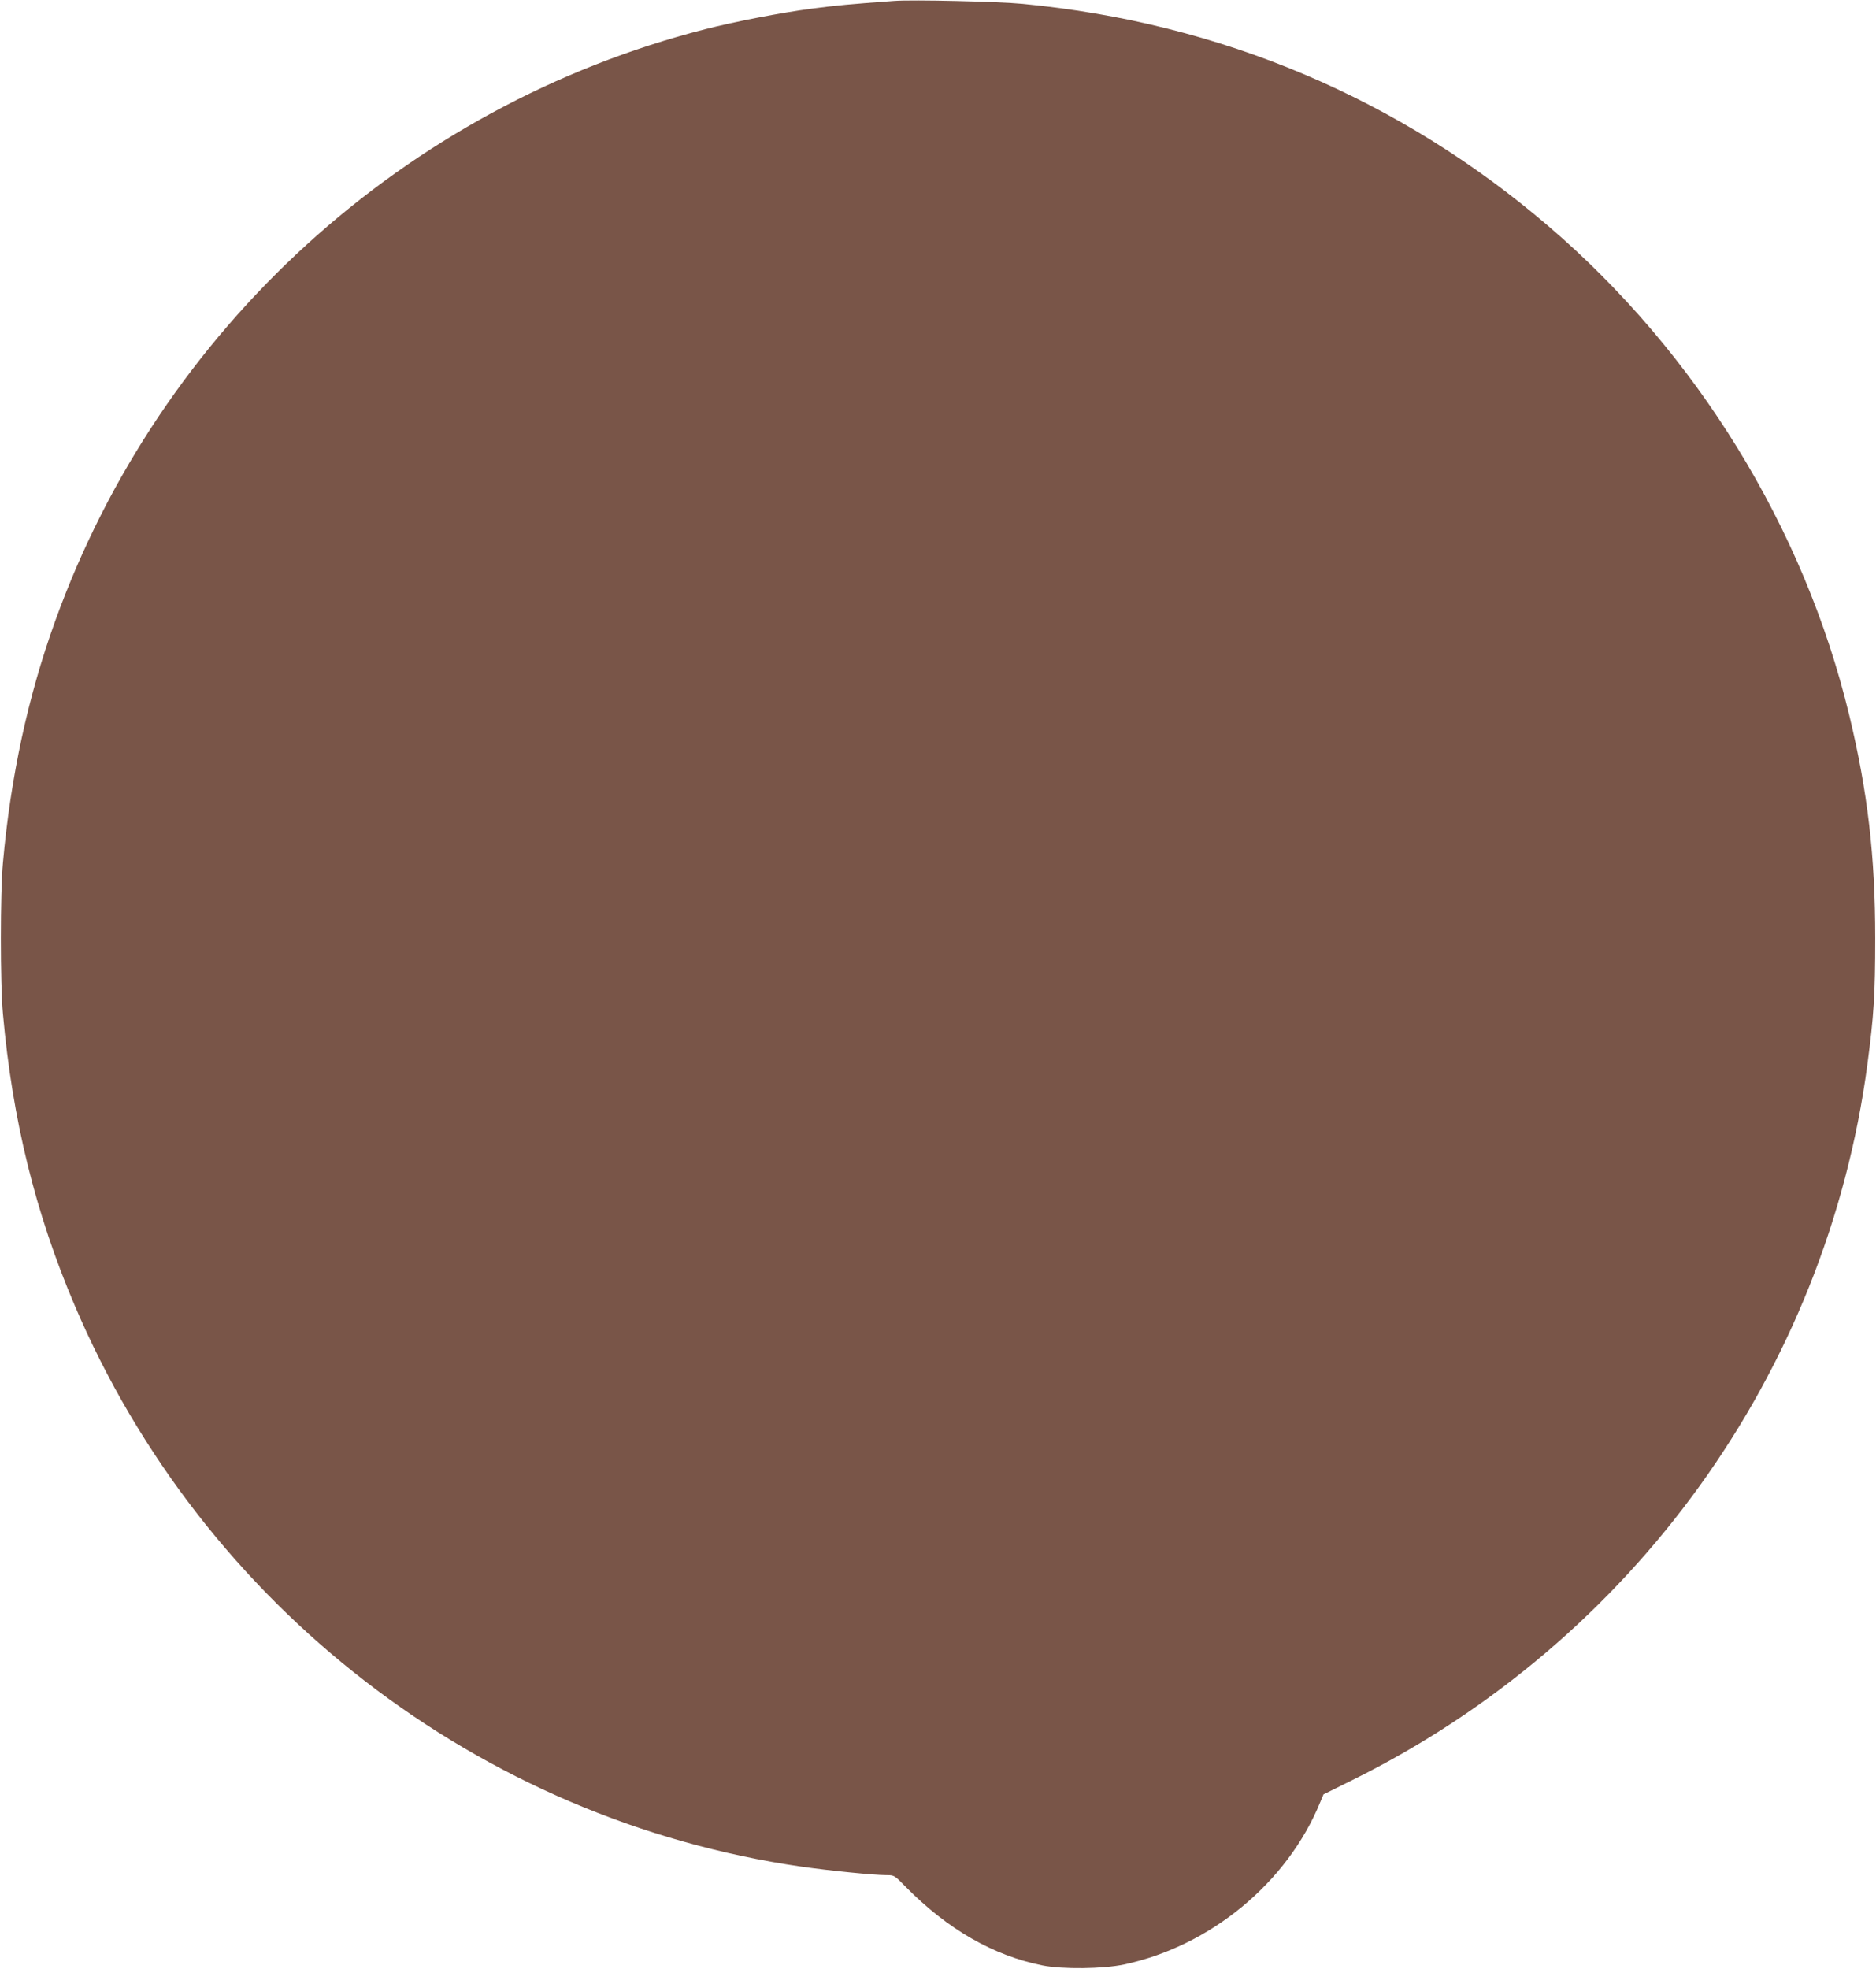 <?xml version="1.0" standalone="no"?>
<!DOCTYPE svg PUBLIC "-//W3C//DTD SVG 20010904//EN"
 "http://www.w3.org/TR/2001/REC-SVG-20010904/DTD/svg10.dtd">
<svg version="1.0" xmlns="http://www.w3.org/2000/svg"
 width="1220pt" height="1280pt" viewBox="0 0 1220 1280"
 preserveAspectRatio="xMidYMid meet">
<g transform="translate(0,1280) scale(0.1,-0.1)"
fill="#795548" stroke="none">
<path d="M5815 12794 c-290 -21 -375 -29 -535 -50 -200 -26 -503 -85 -695
-134 -1952 -500 -3542 -1947 -4226 -3847 -177 -490 -290 -1013 -340 -1573 -18
-191 -18 -789 0 -980 61 -687 212 -1299 467 -1897 833 -1956 2633 -3345 4727
-3648 183 -26 469 -55 552 -55 50 0 52 -1 125 -76 273 -277 570 -447 889 -511
131 -26 394 -23 531 6 563 120 1063 533 1276 1056 l21 50 186 92 c1827 904
3084 2648 3351 4653 42 316 51 457 51 820 0 534 -49 953 -169 1451 -294 1218
-993 2354 -1954 3177 -970 832 -2137 1325 -3422 1447 -153 15 -718 28 -835 19z"/>
</g>
</svg>
